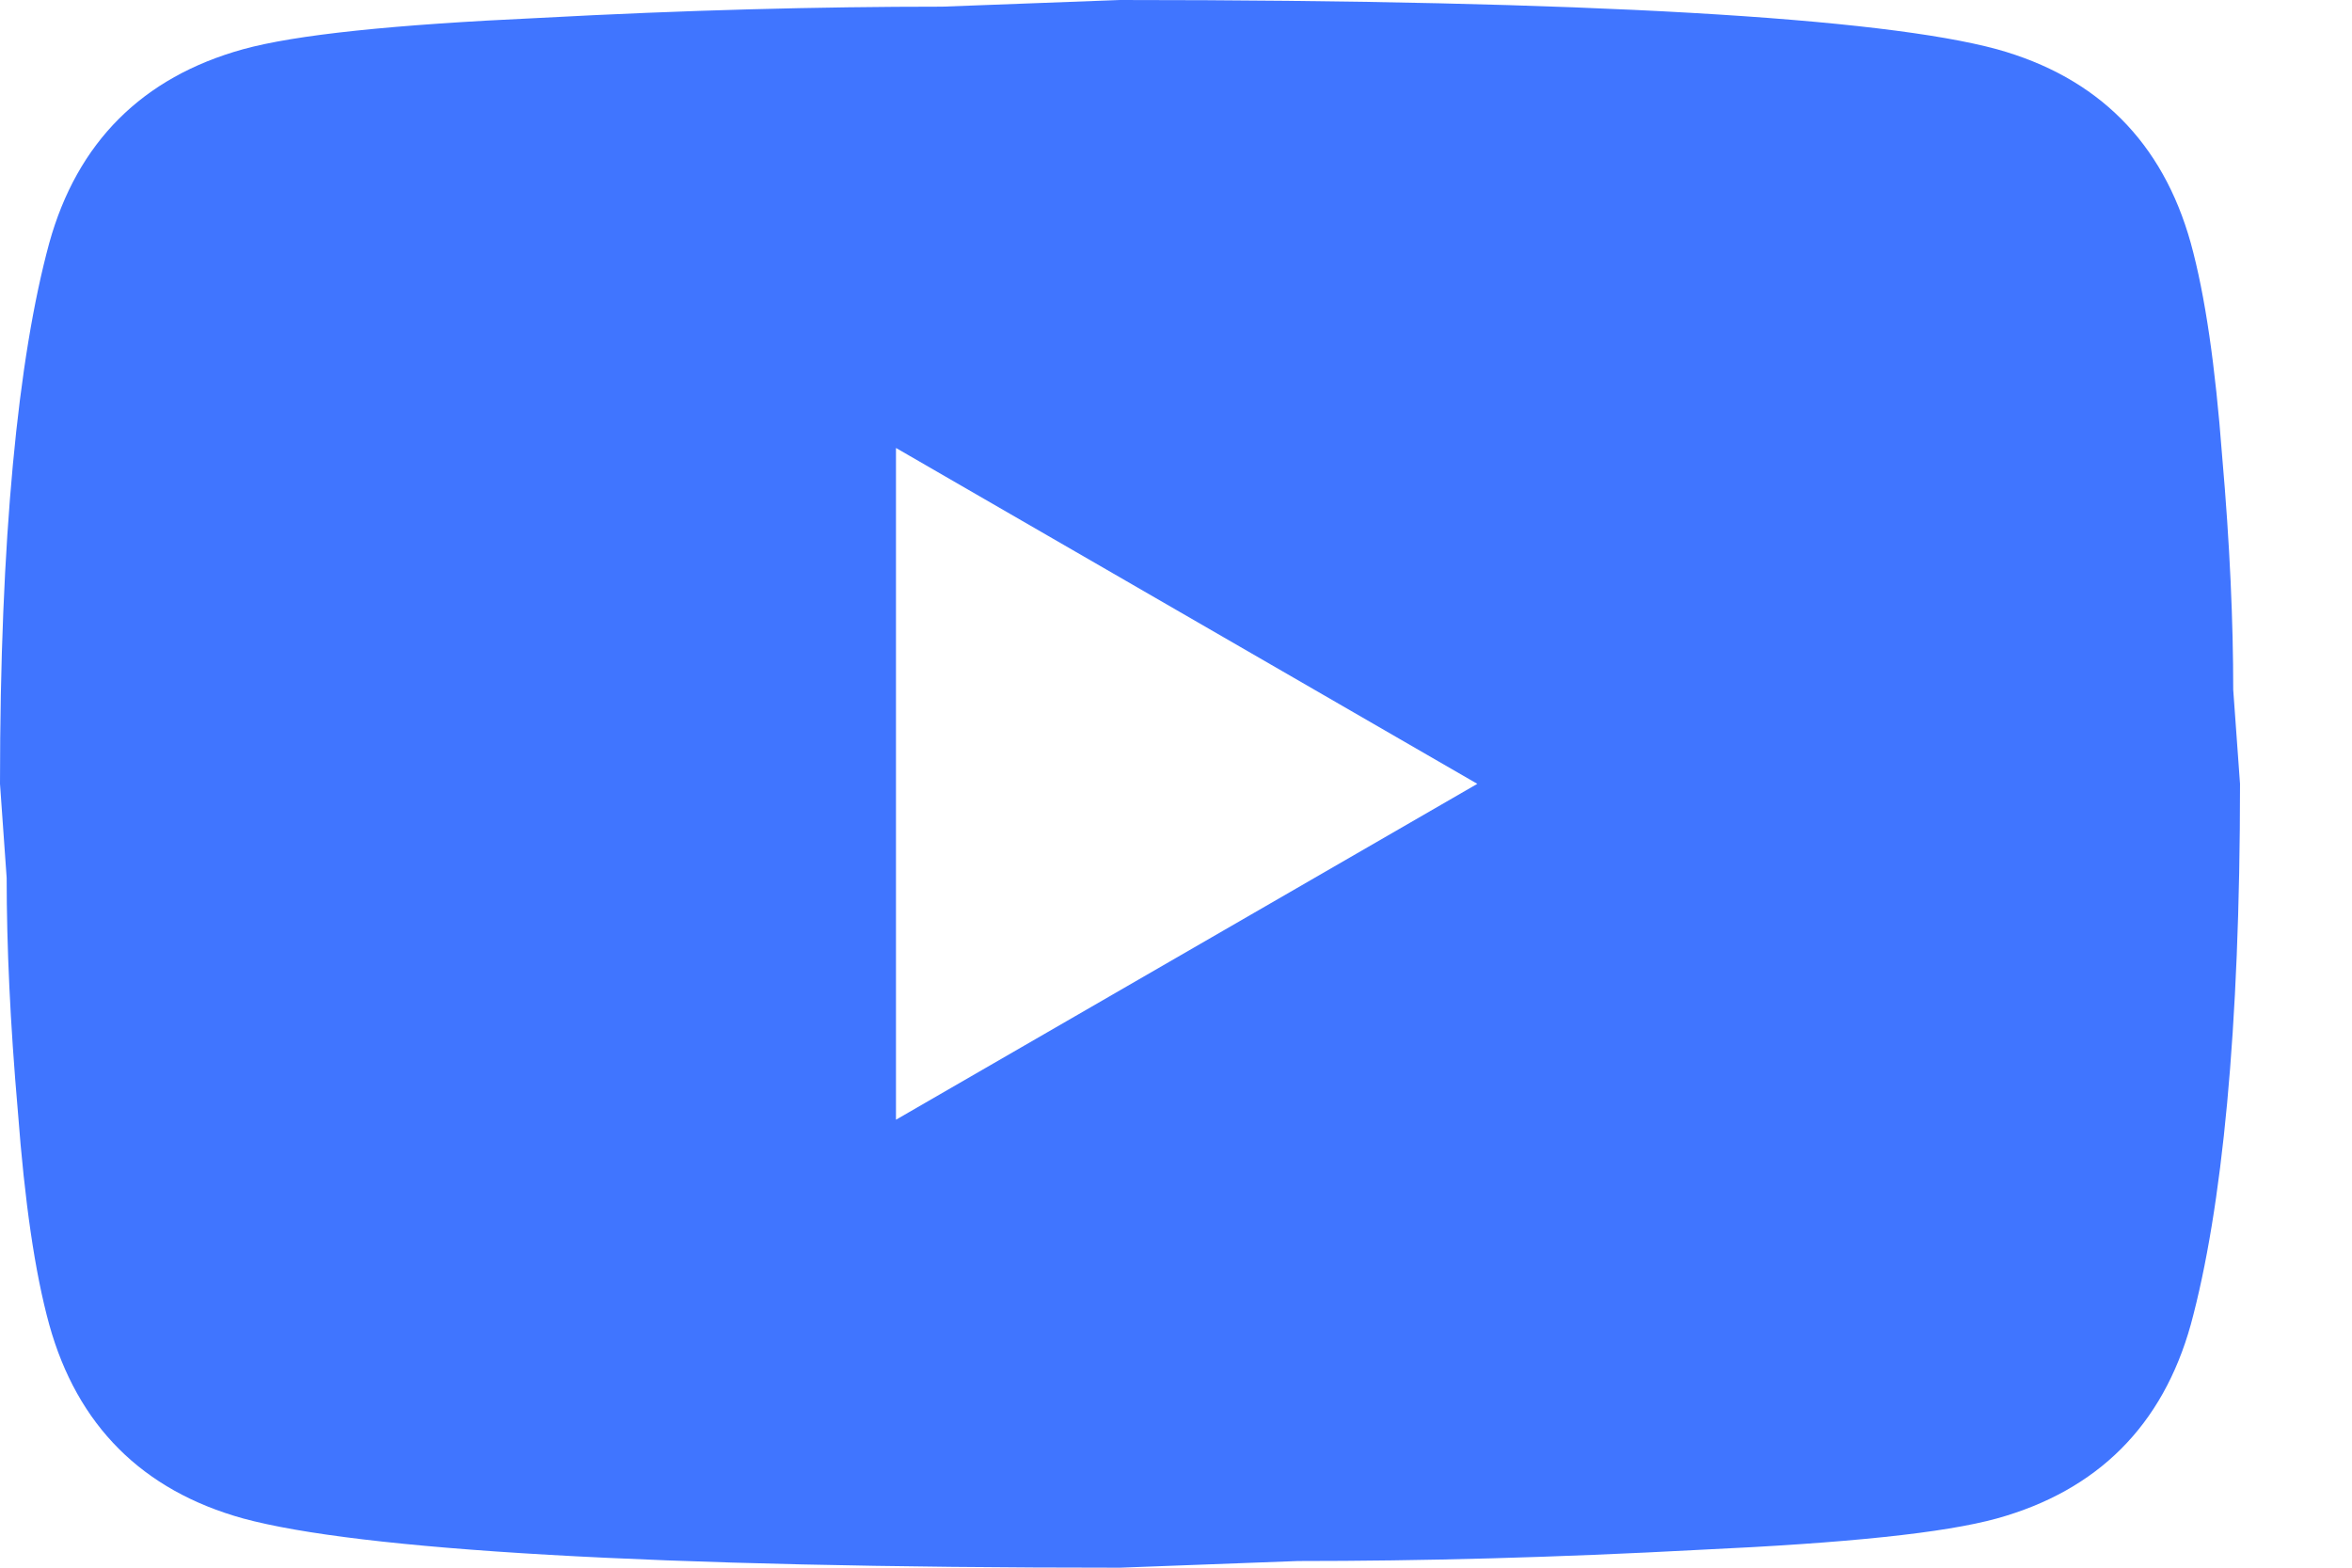 <svg width="18" height="12" viewBox="0 0 18 12" fill="none" xmlns="http://www.w3.org/2000/svg">
<path d="M6.857 8.571L11.306 6L6.857 3.429V8.571ZM16.766 1.86C16.877 2.263 16.954 2.803 17.006 3.489C17.066 4.174 17.091 4.766 17.091 5.28L17.143 6C17.143 7.877 17.006 9.257 16.766 10.14C16.551 10.911 16.054 11.409 15.283 11.623C14.88 11.734 14.143 11.811 13.011 11.863C11.897 11.923 10.877 11.949 9.934 11.949L8.571 12C4.98 12 2.743 11.863 1.86 11.623C1.089 11.409 0.591 10.911 0.377 10.14C0.266 9.737 0.189 9.197 0.137 8.511C0.077 7.826 0.051 7.234 0.051 6.72L0 6C0 4.123 0.137 2.743 0.377 1.86C0.591 1.089 1.089 0.591 1.86 0.377C2.263 0.266 3 0.189 4.131 0.137C5.246 0.077 6.266 0.051 7.209 0.051L8.571 0C12.163 0 14.4 0.137 15.283 0.377C16.054 0.591 16.551 1.089 16.766 1.86Z" fill="#4075FF"/>
</svg>
